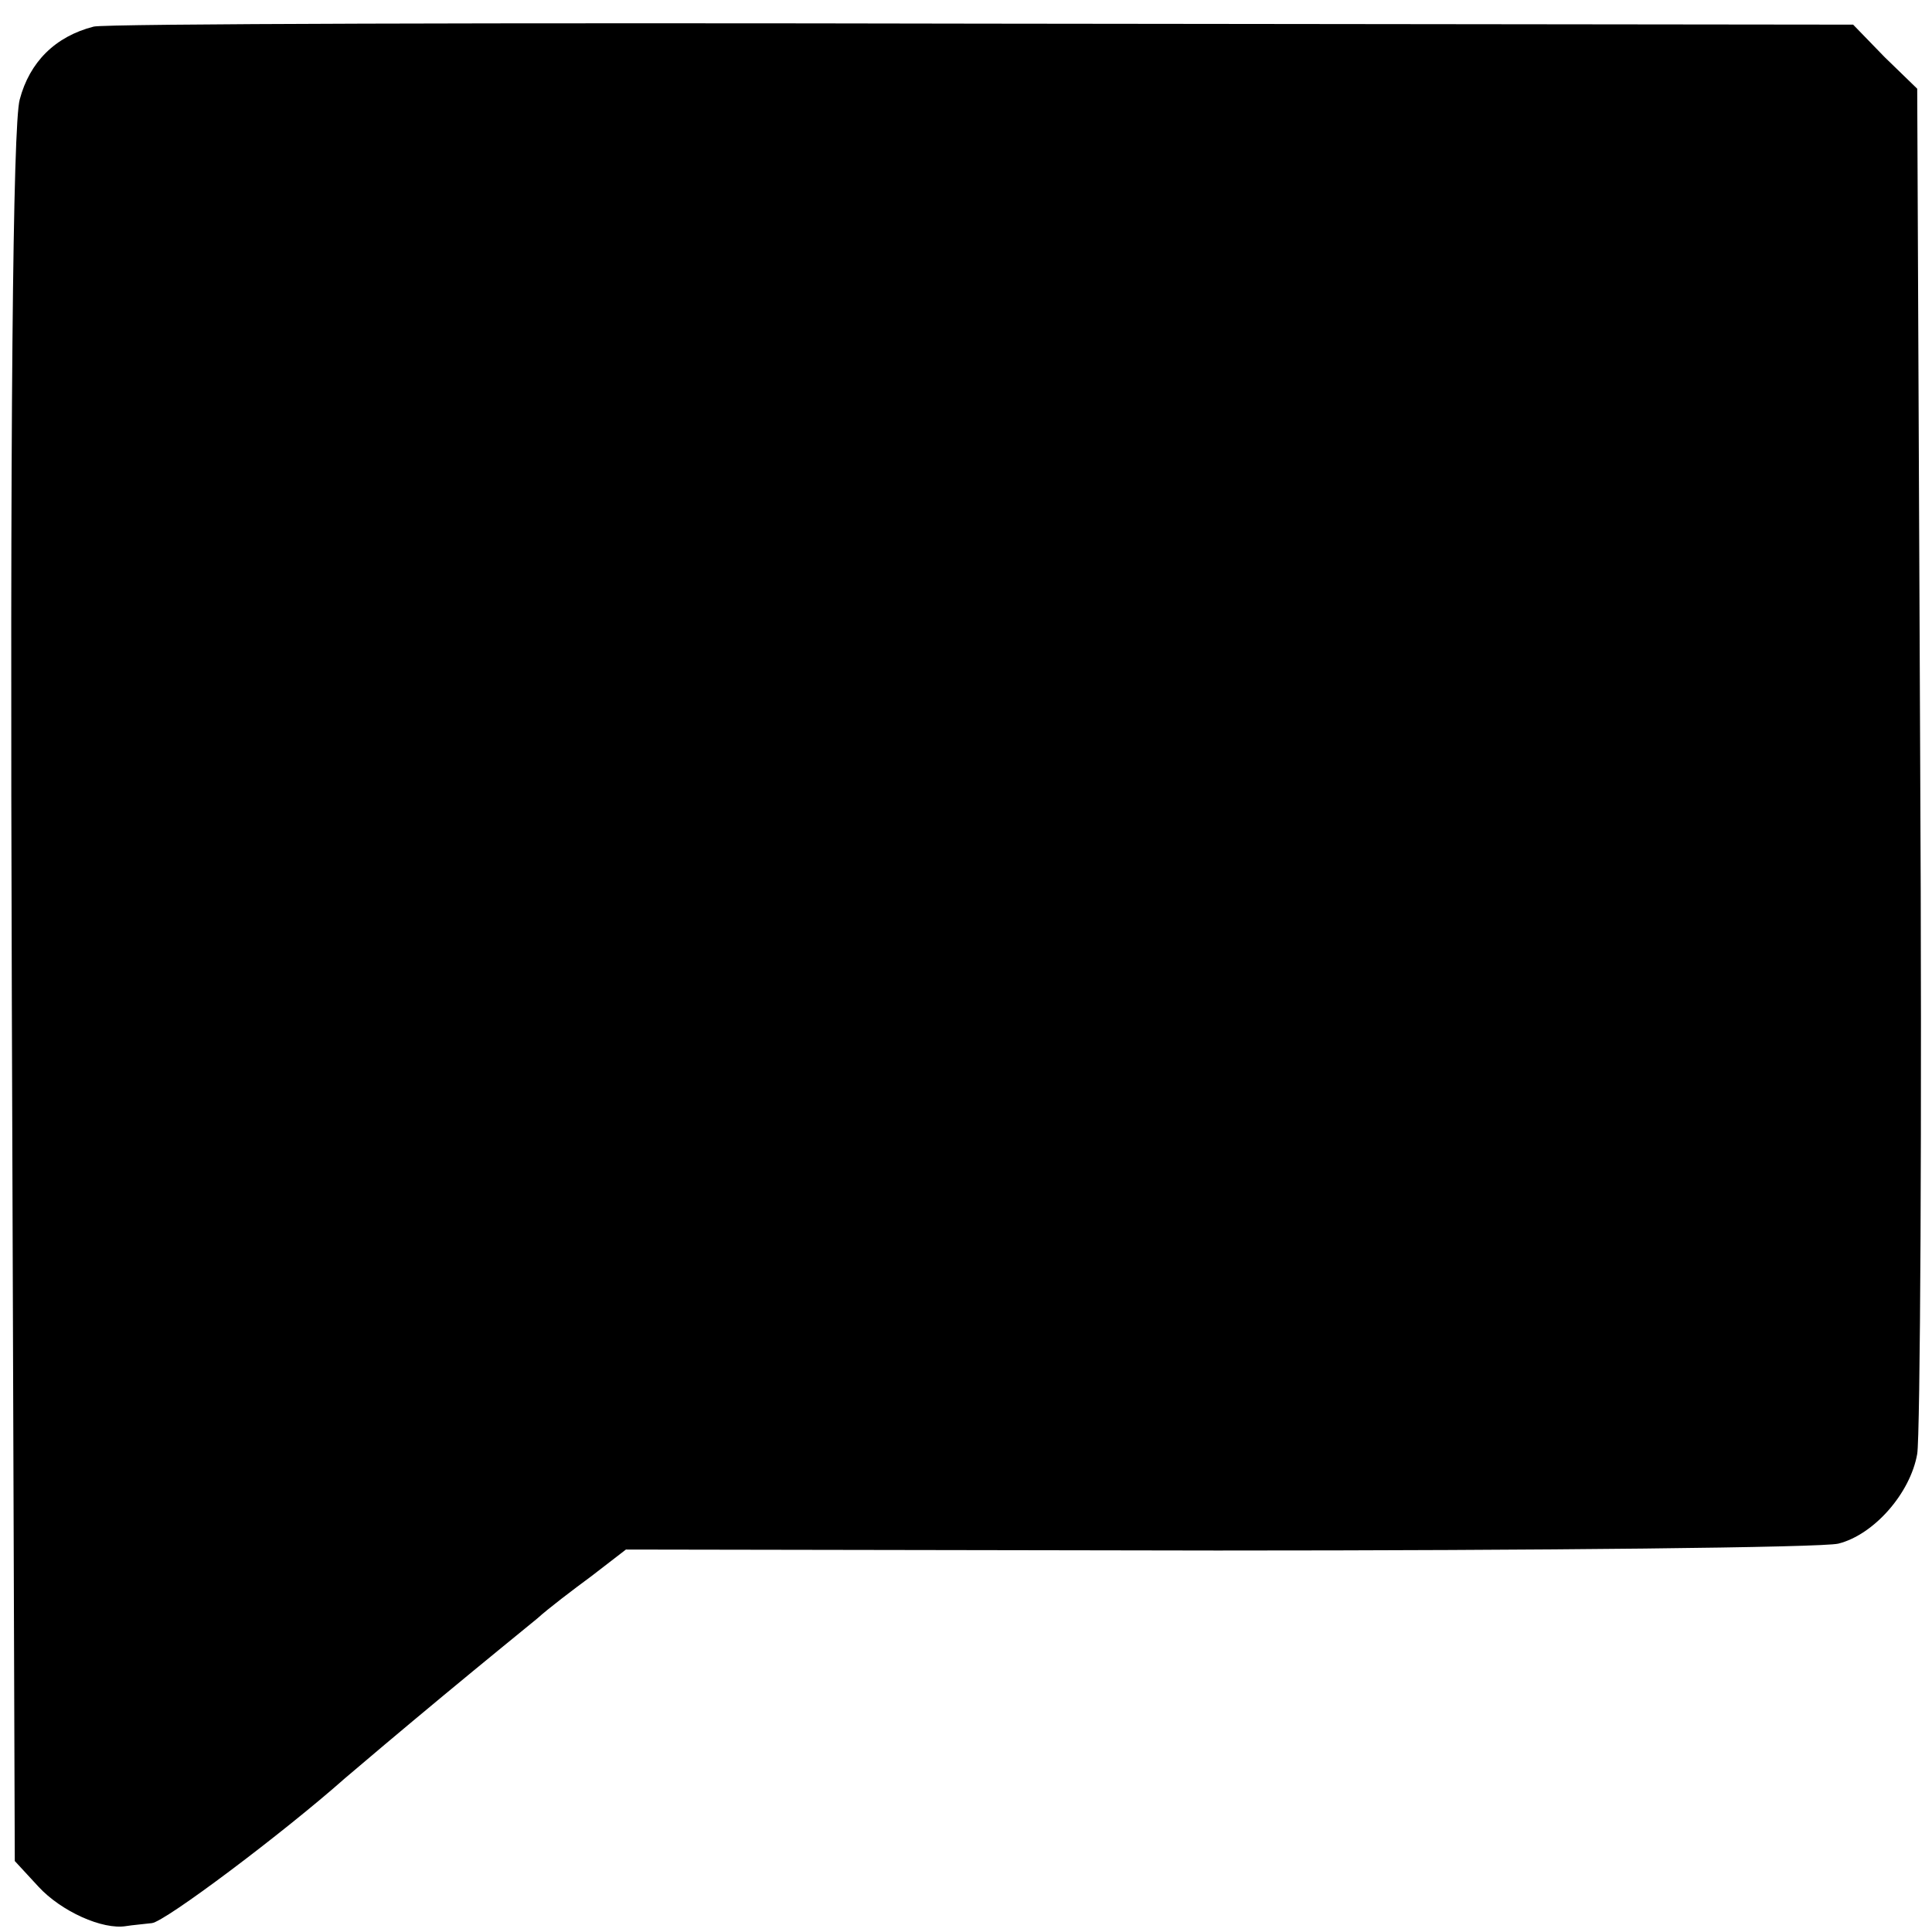 <?xml version="1.0" standalone="no"?>
<!DOCTYPE svg PUBLIC "-//W3C//DTD SVG 20010904//EN"
 "http://www.w3.org/TR/2001/REC-SVG-20010904/DTD/svg10.dtd">
<svg version="1.0" xmlns="http://www.w3.org/2000/svg"
 width="196pt" height="196pt" viewBox="0 0 196 196"
 preserveAspectRatio="xMidYMid meet">
<g transform="translate(0,196) scale(0.1,-0.1)"
fill="#000000" stroke="none">
<path d="M95 1933 c-39 -10 -65 -36 -75 -74 -7 -25 -10 -330 -8 -913 l3 -874
24 -26 c23 -25 65 -44 89 -40 6 1 18 2 26 3 13 1 134 92 196 147 14 12 59 50
100 84 41 34 84 69 95 78 11 10 36 29 55 43 l35 27 600 -1 c331 0 614 3 630 7
36 9 73 51 80 91 3 17 5 335 3 707 l-3 678 -33 32 -32 33 -883 1 c-485 1 -891
0 -902 -3z"/>
</g>
</svg>
